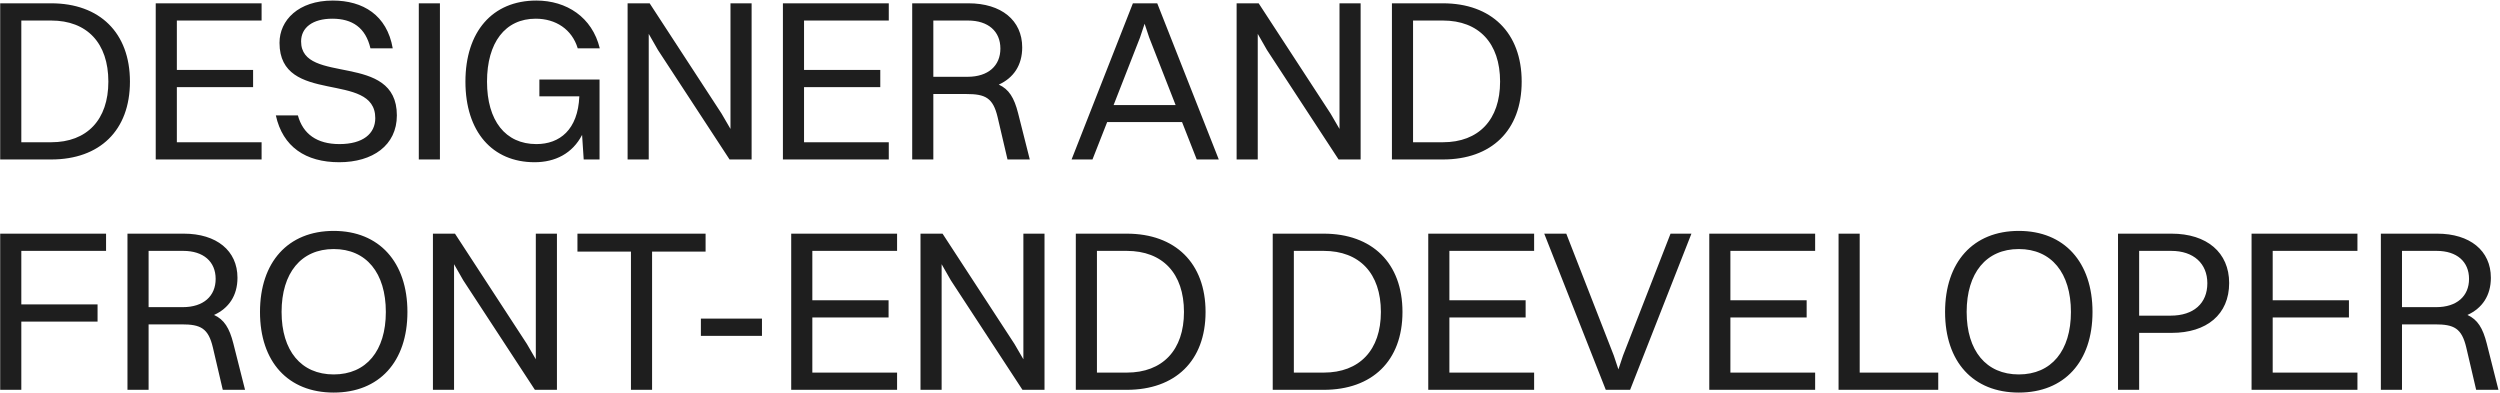 <svg width="1552" height="244" viewBox="0 0 1552 244" fill="none" xmlns="http://www.w3.org/2000/svg">
<path d="M0.12 99V2.055H31.77C61.851 2.055 80.67 20.304 80.67 50.67C80.67 81.037 61.851 99 31.77 99H0.12ZM31.77 88.308C54.01 88.308 67.269 74.336 67.269 50.67C67.269 26.719 54.01 12.748 31.77 12.748H13.236V88.308H31.77ZM96.675 99V2.055H162.398V12.748H109.791V43.399H157.123V54.092H109.791V88.308H162.398V99H96.675ZM186.921 25.721C186.921 53.094 246.371 31.851 246.371 71.627C246.371 90.303 231.259 100.711 210.586 100.711C189.772 100.711 175.515 91.159 171.238 71.627H184.925C188.061 83.175 196.758 89.448 210.729 89.448C225.271 89.448 232.969 83.033 232.969 73.338C232.969 43.684 173.519 65.782 173.519 26.576C173.519 12.605 185.21 0.344 206.595 0.344C225.271 0.344 240.24 9.326 243.804 29.998H229.975C226.982 17.167 218.713 11.607 206.309 11.607C194.049 11.607 186.921 17.167 186.921 25.721ZM259.991 99V2.055H273.107V99H259.991ZM372.197 99H362.36L361.362 83.745C355.374 95.293 344.682 100.711 331.851 100.711C305.619 100.711 288.939 81.749 288.939 50.67C288.939 19.733 305.619 0.344 332.992 0.344C351.668 0.344 367.635 10.609 372.34 29.998H358.653C355.089 18.165 344.967 11.607 332.564 11.607C313.603 11.607 302.34 26.434 302.34 50.67C302.34 74.906 313.745 89.448 332.992 89.448C347.391 89.448 358.796 80.609 359.651 59.794H334.845V49.387H372.197V99ZM389.615 99V2.055H403.301L447.924 70.487L453.484 80.039V2.055H466.6V99H452.914L408.433 30.996L402.731 21.016V99H389.615ZM486.031 99V2.055H551.753V12.748H499.147V43.399H546.479V54.092H499.147V88.308H551.753V99H486.031ZM566.296 99V2.055H601.225C621.612 2.055 634.585 12.605 634.585 29.428C634.585 40.548 629.168 48.389 620.044 52.523C626.317 55.375 629.596 60.65 632.019 70.202L639.29 99H625.461L619.331 72.768C616.48 60.65 611.632 58.369 599.942 58.369H579.412V99H566.296ZM600.94 12.748H579.412V47.676H600.655C613.486 47.676 621.042 40.833 621.042 30.141C621.042 19.448 613.486 12.748 600.94 12.748ZM742.934 99L733.81 75.762H687.334L678.209 99H665.236L703.301 2.055H718.413L756.621 99H742.934ZM707.721 23.297L691.326 65.212H729.818L713.423 23.297L710.572 14.743L707.721 23.297ZM767.693 99V2.055H781.379L826.002 70.487L831.563 80.039V2.055H844.679V99H830.992L786.512 30.996L780.809 21.016V99H767.693ZM864.109 99V2.055H895.758C925.84 2.055 944.659 20.304 944.659 50.67C944.659 81.037 925.84 99 895.758 99H864.109ZM895.758 88.308C917.999 88.308 931.257 74.336 931.257 50.67C931.257 26.719 917.999 12.748 895.758 12.748H877.225V88.308H895.758ZM0.12 242V145.055H65.843V155.748H13.236V188.965H60.568V199.658H13.236V242H0.12ZM79.133 242V145.055H114.062C134.448 145.055 147.422 155.605 147.422 172.428C147.422 183.548 142.004 191.389 132.88 195.524C139.153 198.375 142.432 203.65 144.856 213.202L152.127 242H138.298L132.167 215.768C129.316 203.65 124.469 201.369 112.778 201.369H92.249V242H79.133ZM113.776 155.748H92.249V190.676H113.491C126.322 190.676 133.878 183.833 133.878 173.141C133.878 162.448 126.322 155.748 113.776 155.748ZM207.167 243.711C178.796 243.711 161.403 224.607 161.403 193.67C161.403 162.733 178.796 143.344 207.167 143.344C235.395 143.344 252.931 162.733 252.931 193.67C252.931 224.607 235.395 243.711 207.167 243.711ZM207.167 232.448C227.411 232.448 239.53 217.764 239.53 193.67C239.53 169.434 227.411 154.607 207.167 154.607C186.923 154.607 174.805 169.434 174.805 193.67C174.805 217.764 186.923 232.448 207.167 232.448ZM268.762 242V145.055H282.449L327.072 213.487L332.632 223.039V145.055H345.748V242H332.062L287.581 173.996L281.878 164.016V242H268.762ZM391.695 242V156.175H358.477V145.055H438.029V156.175H404.811V242H391.695ZM435.108 208.497V197.805H473.03V208.497H435.108ZM491.182 242V145.055H556.905V155.748H504.298V186.399H551.63V197.092H504.298V231.308H556.905V242H491.182ZM571.448 242V145.055H585.134L629.757 213.487L635.317 223.039V145.055H648.433V242H634.747L590.266 173.996L584.564 164.016V242H571.448ZM667.863 242V145.055H699.513C729.594 145.055 748.413 163.304 748.413 193.67C748.413 224.037 729.594 242 699.513 242H667.863ZM699.513 231.308C721.753 231.308 735.012 217.336 735.012 193.67C735.012 169.719 721.753 155.748 699.513 155.748H680.979V231.308H699.513ZM790.108 242V145.055H821.758C851.839 145.055 870.658 163.304 870.658 193.67C870.658 224.037 851.839 242 821.758 242H790.108ZM821.758 231.308C843.998 231.308 857.257 217.336 857.257 193.67C857.257 169.719 843.998 155.748 821.758 155.748H803.224V231.308H821.758ZM886.663 242V145.055H952.386V155.748H899.779V186.399H947.111V197.092H899.779V231.308H952.386V242H886.663ZM972.346 145.055L1001.86 220.758L1004.71 229.312L1007.56 220.758L1037.07 145.055H1050.04L1011.98 242H996.868L958.66 145.055H972.346ZM1061.12 242V145.055H1126.84V155.748H1074.23V186.399H1121.57V197.092H1074.23V231.308H1126.84V242H1061.12ZM1141.38 242V145.055H1154.5V231.308H1203.26V242H1141.38ZM1253.27 243.711C1224.9 243.711 1207.5 224.607 1207.5 193.67C1207.5 162.733 1224.9 143.344 1253.27 143.344C1281.5 143.344 1299.03 162.733 1299.03 193.67C1299.03 224.607 1281.5 243.711 1253.27 243.711ZM1253.27 232.448C1273.51 232.448 1285.63 217.764 1285.63 193.67C1285.63 169.434 1273.51 154.607 1253.27 154.607C1233.02 154.607 1220.9 169.434 1220.9 193.67C1220.9 217.764 1233.02 232.448 1253.27 232.448ZM1314.86 242V145.055H1348.08C1370.04 145.055 1383.86 156.746 1383.86 175.707C1383.86 195.238 1369.89 206.644 1348.22 206.644H1327.98V242H1314.86ZM1347.94 155.748H1327.98V195.951H1347.51C1361.91 195.951 1370.32 188.253 1370.32 175.849C1370.32 163.589 1361.77 155.748 1347.94 155.748ZM1397.77 242V145.055H1463.5V155.748H1410.89V186.399H1458.22V197.092H1410.89V231.308H1463.5V242H1397.77ZM1478.04 242V145.055H1512.97C1533.35 145.055 1546.33 155.605 1546.33 172.428C1546.33 183.548 1540.91 191.389 1531.79 195.524C1538.06 198.375 1541.34 203.65 1543.76 213.202L1551.03 242H1537.2L1531.07 215.768C1528.22 203.65 1523.37 201.369 1511.68 201.369H1491.16V242H1478.04ZM1512.68 155.748H1491.16V190.676H1512.4C1525.23 190.676 1532.78 183.833 1532.78 173.141C1532.78 162.448 1525.23 155.748 1512.68 155.748Z" fill="#1E1E1E"/>
</svg>
